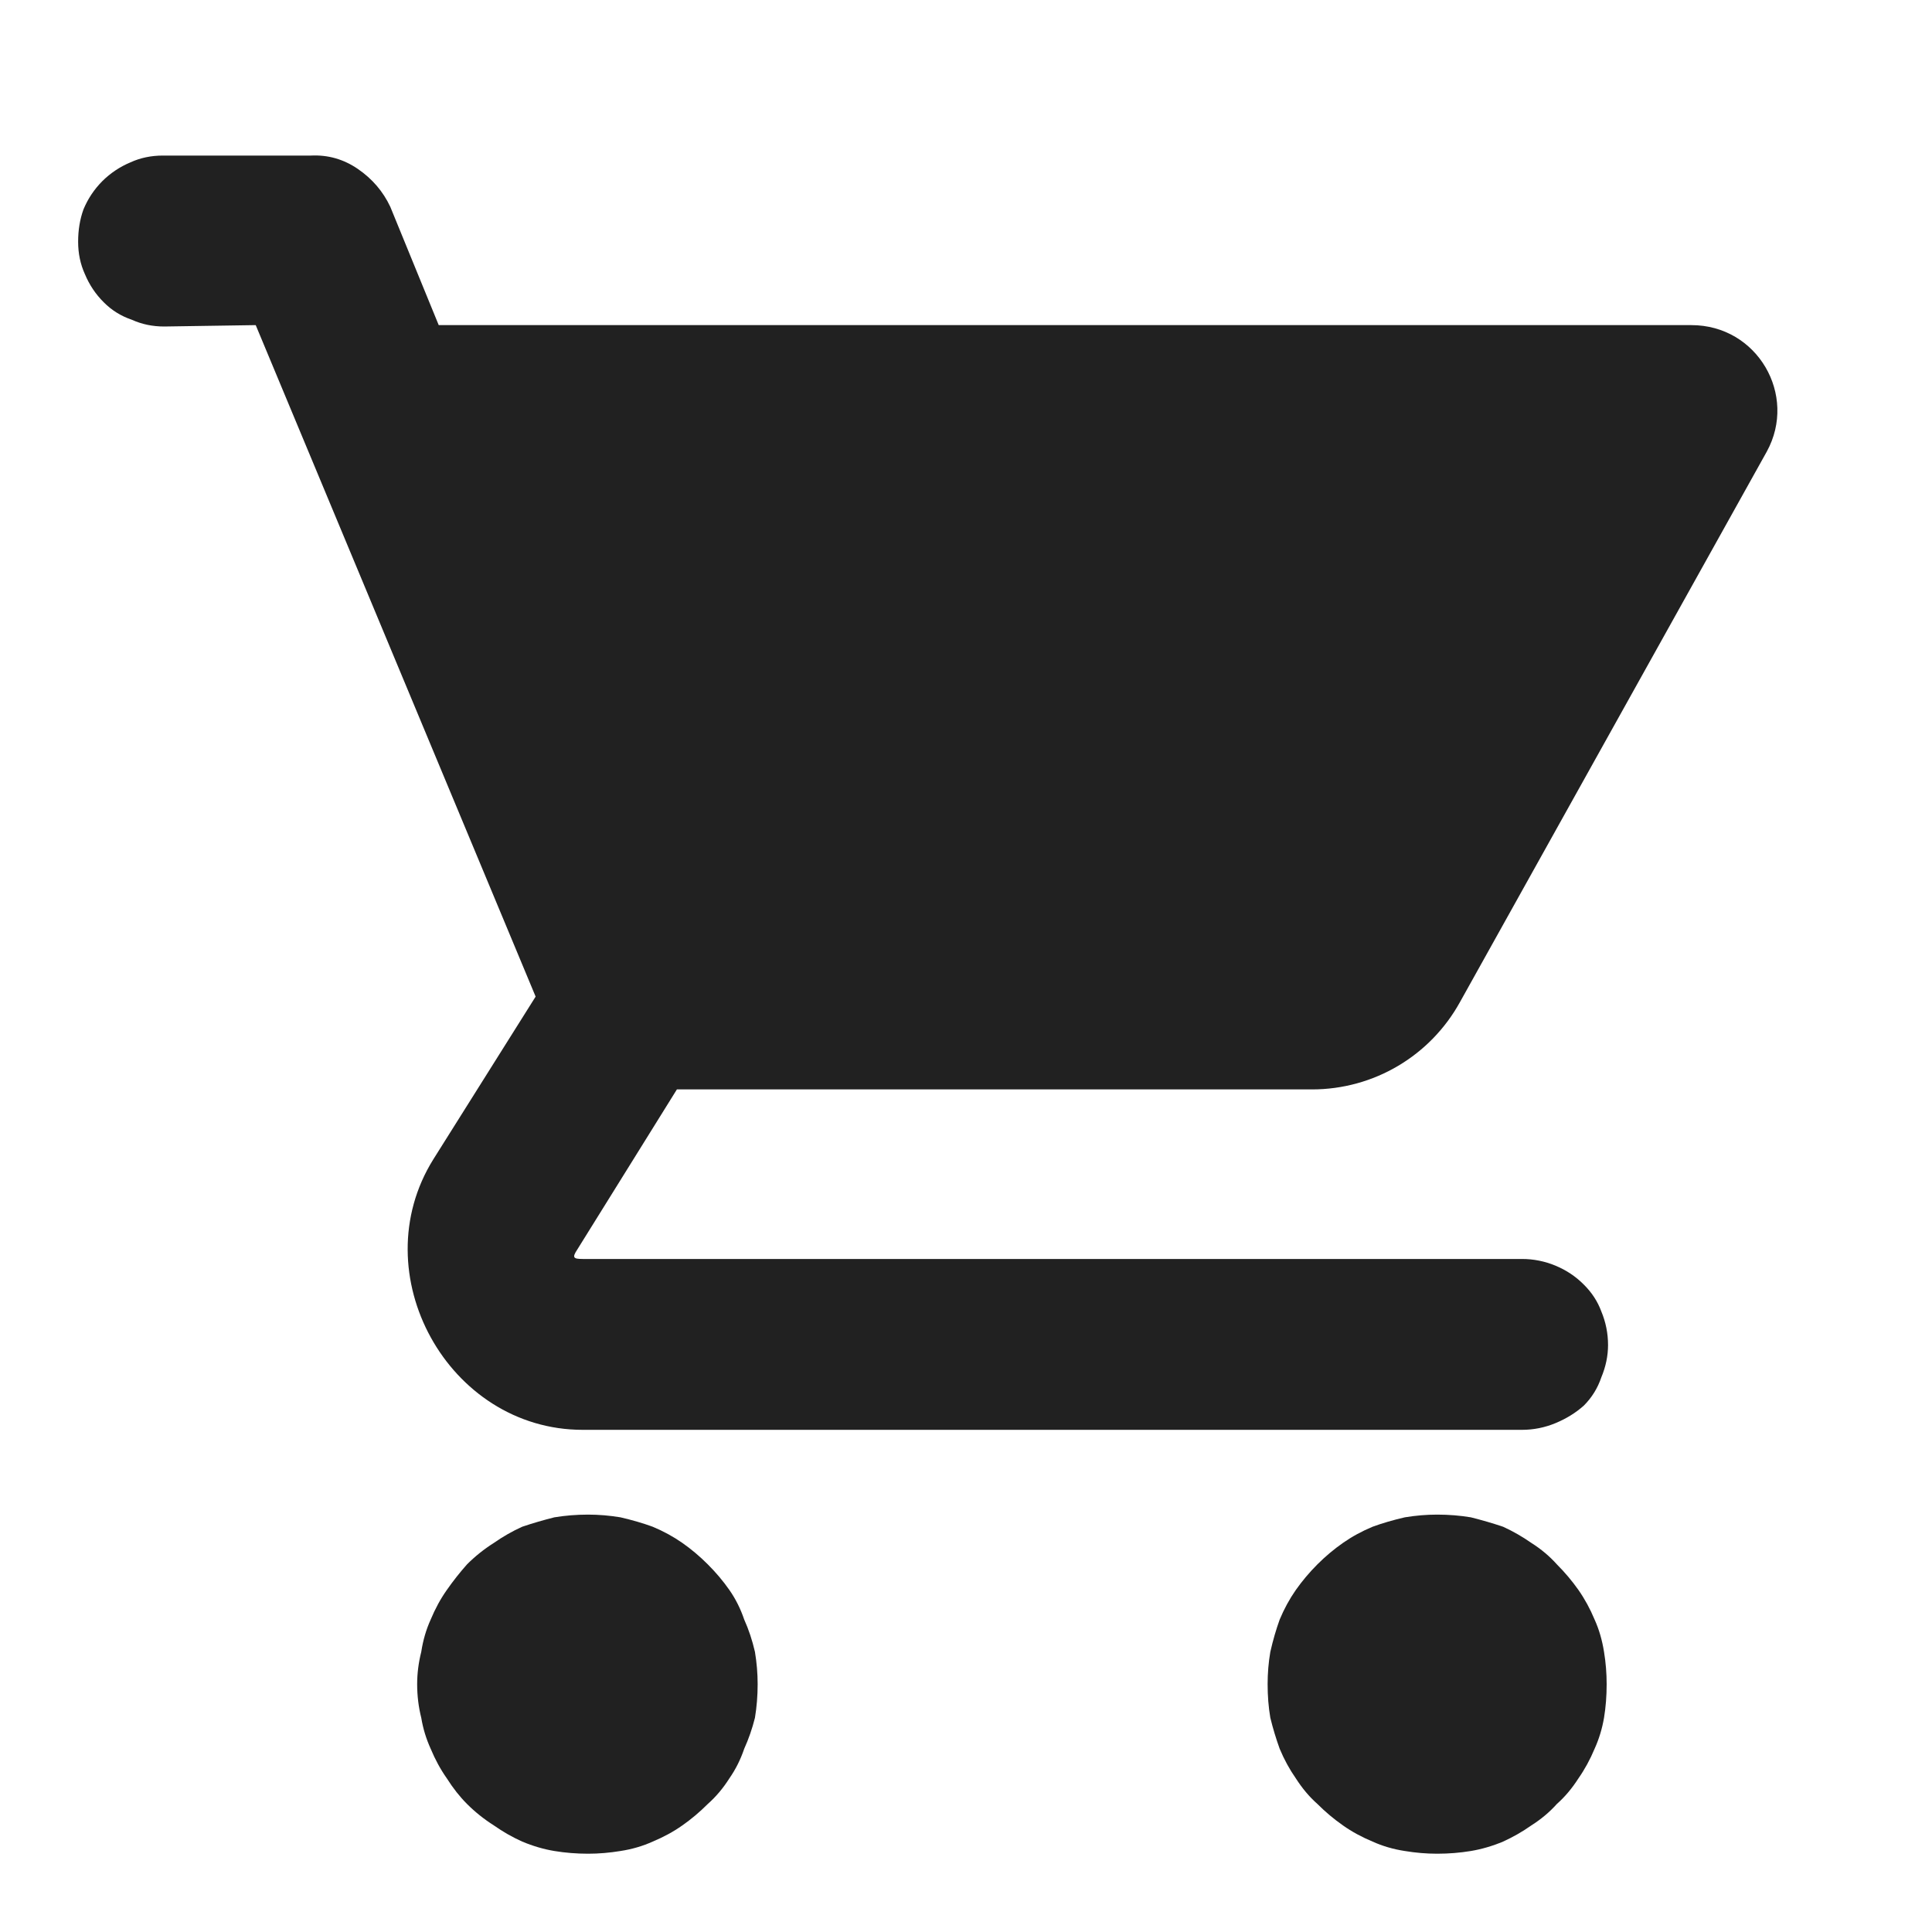 <svg width="25" height="25" viewBox="0 0 25 25" fill="none" xmlns="http://www.w3.org/2000/svg">
<path d="M4.023 2.013H2.108C1.957 2.013 1.817 2.042 1.69 2.1C1.551 2.158 1.429 2.24 1.324 2.344C1.22 2.449 1.138 2.57 1.08 2.71C1.034 2.837 1.011 2.977 1.011 3.128C1.011 3.279 1.04 3.418 1.098 3.546C1.156 3.685 1.237 3.807 1.342 3.911C1.446 4.016 1.568 4.091 1.707 4.138C1.835 4.196 1.974 4.225 2.125 4.225L3.309 4.207L6.931 12.896L5.607 15.002C4.685 16.482 5.799 18.502 7.54 18.502H19.694C19.844 18.502 19.989 18.473 20.129 18.415C20.268 18.357 20.39 18.282 20.494 18.189C20.599 18.084 20.674 17.962 20.721 17.823C20.779 17.684 20.808 17.544 20.808 17.405C20.808 17.254 20.779 17.109 20.721 16.97C20.674 16.842 20.599 16.726 20.494 16.622C20.39 16.517 20.268 16.436 20.129 16.378C19.989 16.32 19.844 16.291 19.694 16.291H7.54C7.418 16.291 7.401 16.273 7.47 16.169L8.759 14.097H16.977C17.778 14.097 18.509 13.662 18.893 12.965L22.862 5.844C23.263 5.113 22.741 4.207 21.887 4.207H5.677L5.05 2.675C4.957 2.478 4.818 2.315 4.632 2.187C4.447 2.06 4.244 2.002 4.023 2.013ZM7.61 19.599C7.459 19.599 7.314 19.611 7.174 19.634C7.035 19.669 6.896 19.709 6.757 19.756C6.629 19.814 6.507 19.884 6.391 19.965C6.263 20.046 6.147 20.139 6.043 20.243C5.95 20.348 5.863 20.458 5.782 20.574C5.7 20.69 5.631 20.818 5.573 20.957C5.515 21.085 5.474 21.224 5.451 21.375C5.416 21.514 5.398 21.654 5.398 21.793C5.398 21.944 5.416 22.089 5.451 22.228C5.474 22.368 5.515 22.501 5.573 22.629C5.631 22.768 5.7 22.896 5.782 23.012C5.863 23.14 5.95 23.25 6.043 23.343C6.147 23.447 6.263 23.54 6.391 23.621C6.507 23.703 6.629 23.772 6.757 23.83C6.896 23.888 7.035 23.929 7.174 23.952C7.314 23.975 7.459 23.987 7.61 23.987C7.749 23.987 7.888 23.975 8.028 23.952C8.179 23.929 8.318 23.888 8.446 23.83C8.585 23.772 8.713 23.703 8.829 23.621C8.945 23.54 9.055 23.447 9.159 23.343C9.264 23.25 9.357 23.14 9.438 23.012C9.519 22.896 9.583 22.768 9.63 22.629C9.688 22.501 9.734 22.368 9.769 22.228C9.792 22.089 9.804 21.944 9.804 21.793C9.804 21.654 9.792 21.514 9.769 21.375C9.734 21.224 9.688 21.085 9.63 20.957C9.583 20.818 9.519 20.69 9.438 20.574C9.357 20.458 9.264 20.348 9.159 20.243C9.055 20.139 8.945 20.046 8.829 19.965C8.713 19.884 8.585 19.814 8.446 19.756C8.318 19.709 8.179 19.669 8.028 19.634C7.888 19.611 7.749 19.599 7.61 19.599ZM18.597 19.599C18.457 19.599 18.318 19.611 18.179 19.634C18.028 19.669 17.889 19.709 17.761 19.756C17.622 19.814 17.494 19.884 17.378 19.965C17.262 20.046 17.151 20.139 17.047 20.243C16.942 20.348 16.85 20.458 16.768 20.574C16.687 20.69 16.617 20.818 16.559 20.957C16.513 21.085 16.472 21.224 16.438 21.375C16.414 21.514 16.403 21.654 16.403 21.793C16.403 21.944 16.414 22.089 16.438 22.228C16.472 22.368 16.513 22.501 16.559 22.629C16.617 22.768 16.687 22.896 16.768 23.012C16.85 23.14 16.942 23.25 17.047 23.343C17.151 23.447 17.262 23.54 17.378 23.621C17.494 23.703 17.622 23.772 17.761 23.83C17.889 23.888 18.028 23.929 18.179 23.952C18.318 23.975 18.457 23.987 18.597 23.987C18.747 23.987 18.893 23.975 19.032 23.952C19.171 23.929 19.311 23.888 19.45 23.83C19.577 23.772 19.699 23.703 19.815 23.621C19.943 23.54 20.053 23.447 20.146 23.343C20.251 23.25 20.343 23.14 20.425 23.012C20.506 22.896 20.576 22.768 20.634 22.629C20.692 22.501 20.732 22.368 20.756 22.228C20.779 22.089 20.79 21.944 20.79 21.793C20.79 21.654 20.779 21.514 20.756 21.375C20.732 21.224 20.692 21.085 20.634 20.957C20.576 20.818 20.506 20.69 20.425 20.574C20.343 20.458 20.251 20.348 20.146 20.243C20.053 20.139 19.943 20.046 19.815 19.965C19.699 19.884 19.577 19.814 19.45 19.756C19.311 19.709 19.171 19.669 19.032 19.634C18.893 19.611 18.747 19.599 18.597 19.599Z" fill="#212121"/>
</svg>
